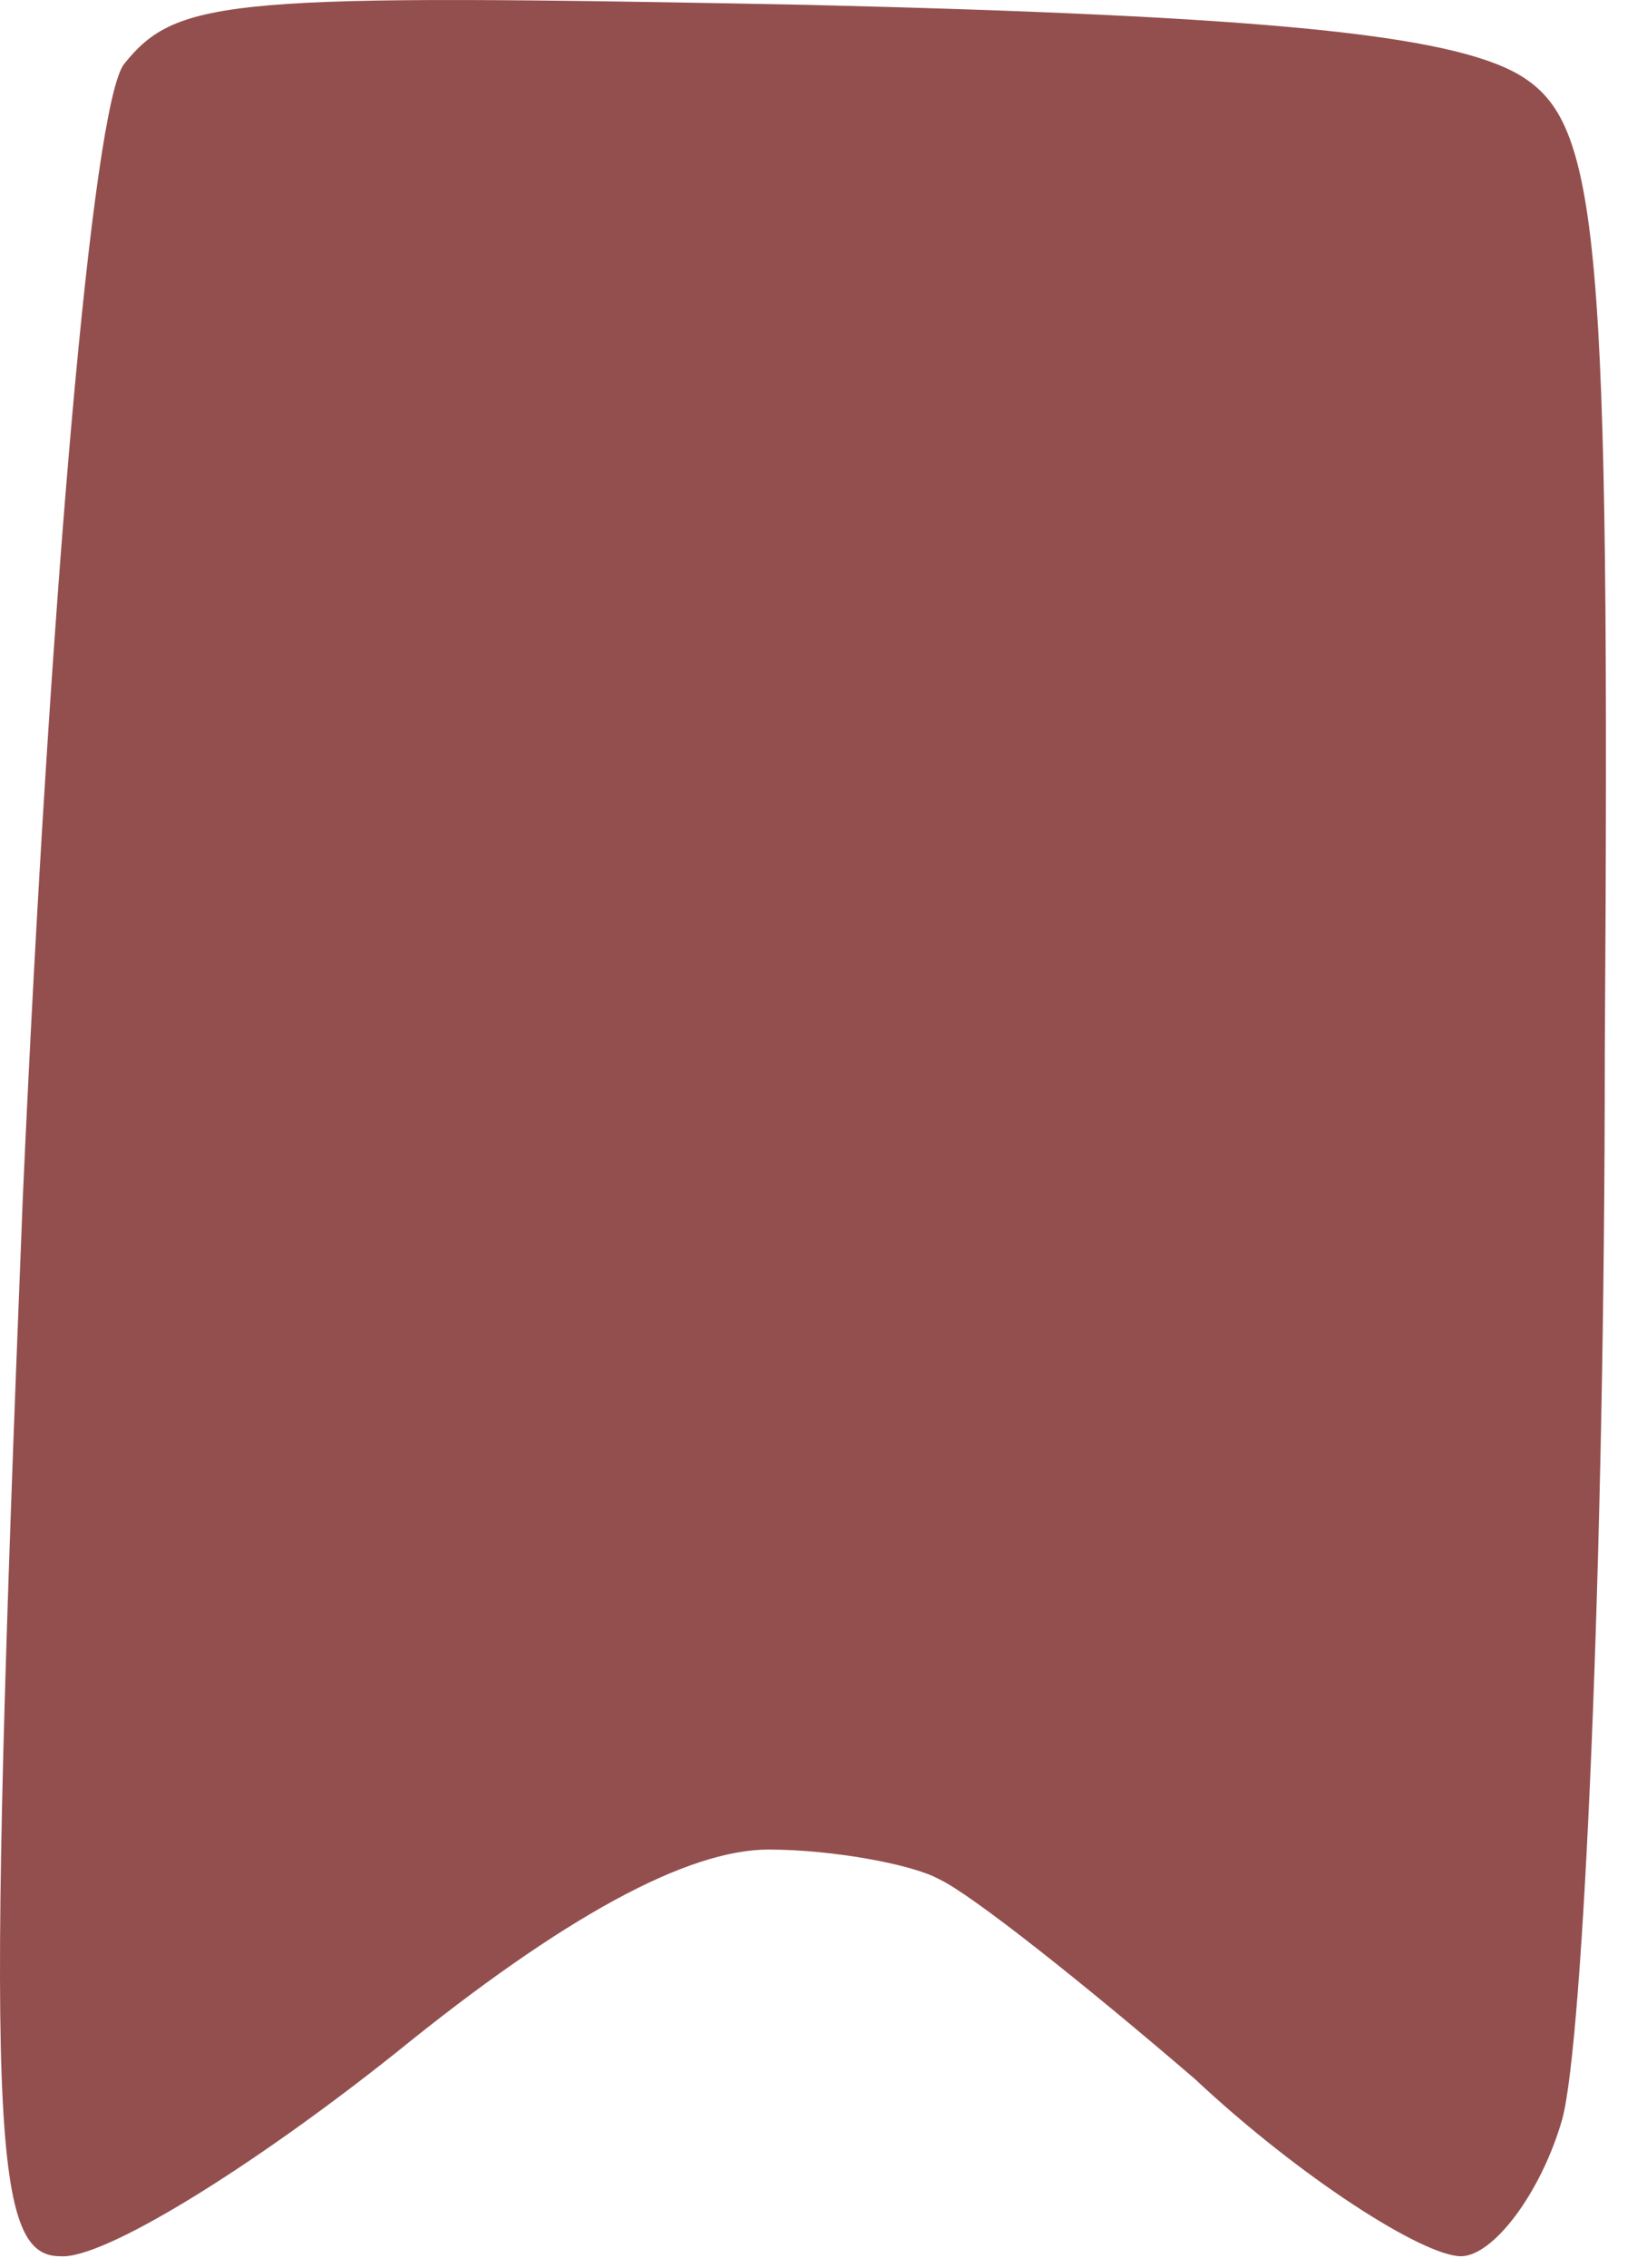 <?xml version="1.0" encoding="utf-8"?>
<svg xmlns="http://www.w3.org/2000/svg" fill="none" height="100%" overflow="visible" preserveAspectRatio="none" style="display: block;" viewBox="0 0 52 72" width="100%">
<path d="M0.728 37.948C1.574 19.168 2.928 3.322 3.943 2.031C5.635 -0.082 7.327 -0.199 25.599 0.153C40.149 0.505 46.07 1.092 48.27 2.383C50.808 3.909 51.146 7.313 50.977 33.488C50.977 49.569 50.3 64.828 49.623 67.293C48.947 69.64 47.424 71.636 46.409 71.636C45.224 71.636 41.333 69.171 37.949 66.002C34.396 62.95 30.843 60.133 29.828 59.663C28.982 59.194 26.445 58.724 24.414 58.724C21.82 58.724 17.872 60.876 12.571 65.18C8.003 68.819 3.266 71.753 1.912 71.636C-0.287 71.636 -0.456 67.528 0.728 37.948Z" fill="#934F4E" id="Vector"/>
</svg>